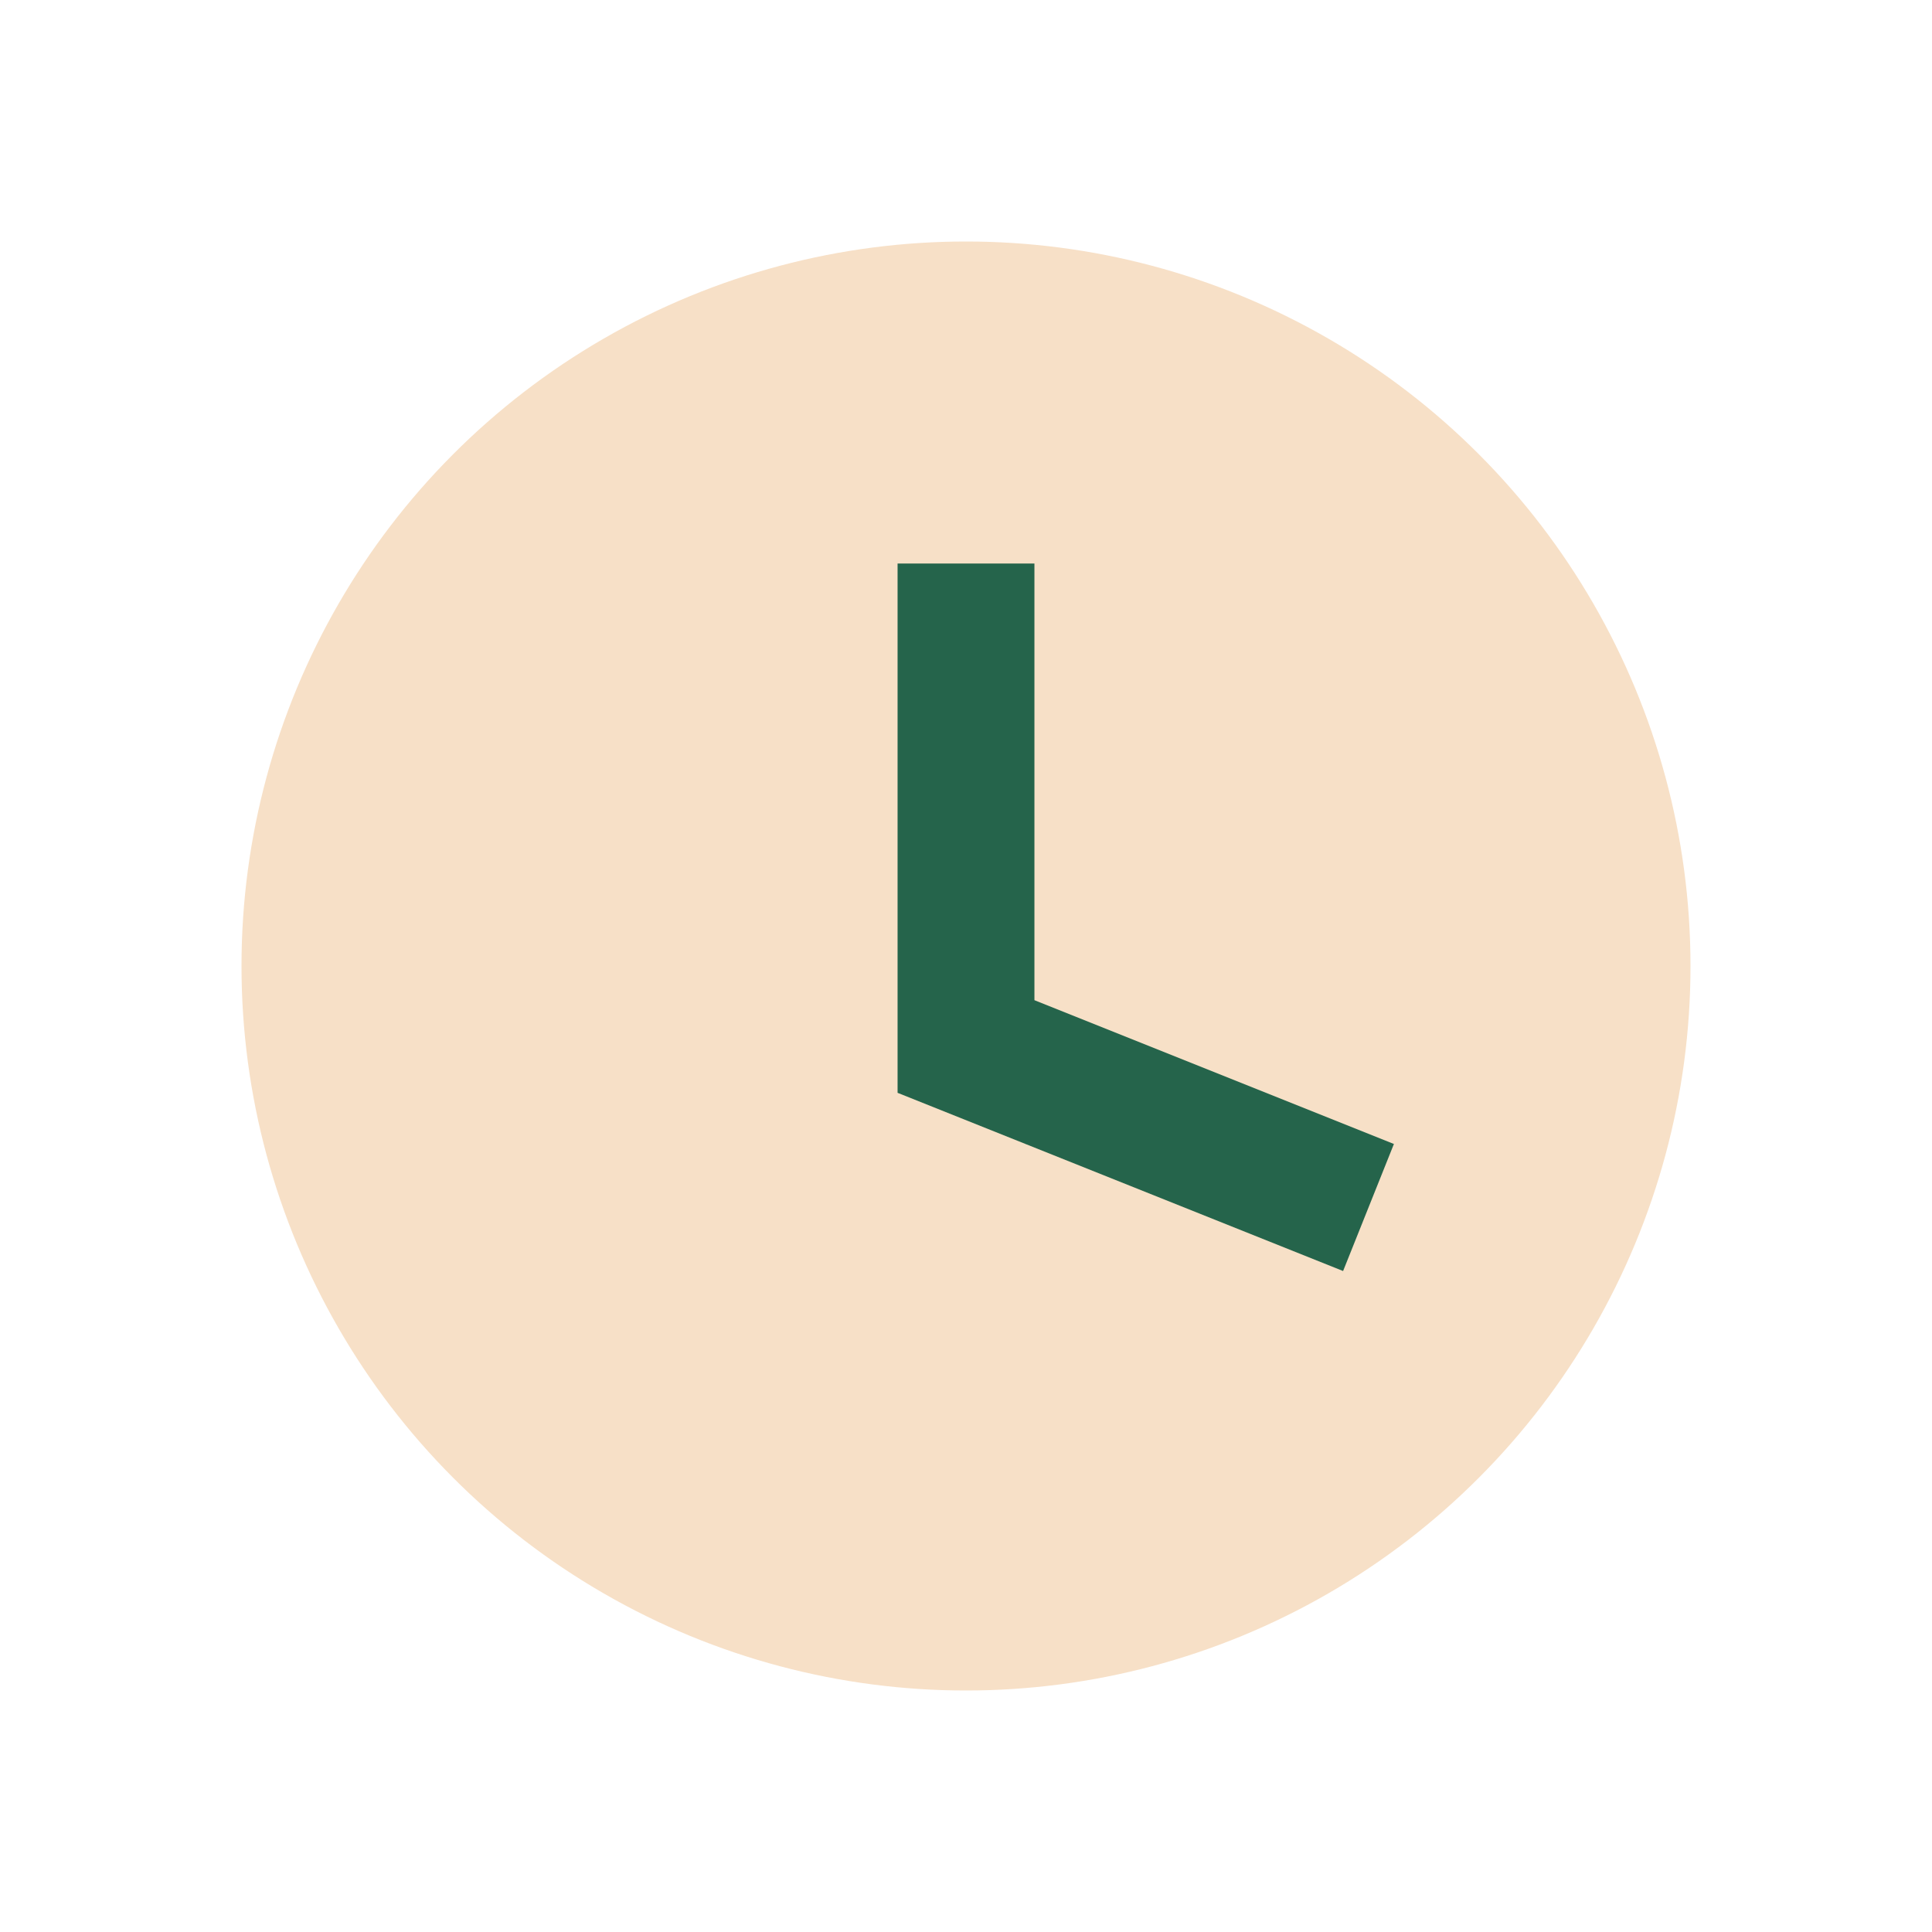 <?xml version="1.0" encoding="UTF-8"?>
<svg xmlns="http://www.w3.org/2000/svg" width="24" height="24" viewBox="0 0 24 24"><circle cx="12" cy="12" r="9" fill="#F7E0C7"/><path d="M12 7v6l5 2" stroke="#25644B" stroke-width="1.7" fill="none"/></svg>